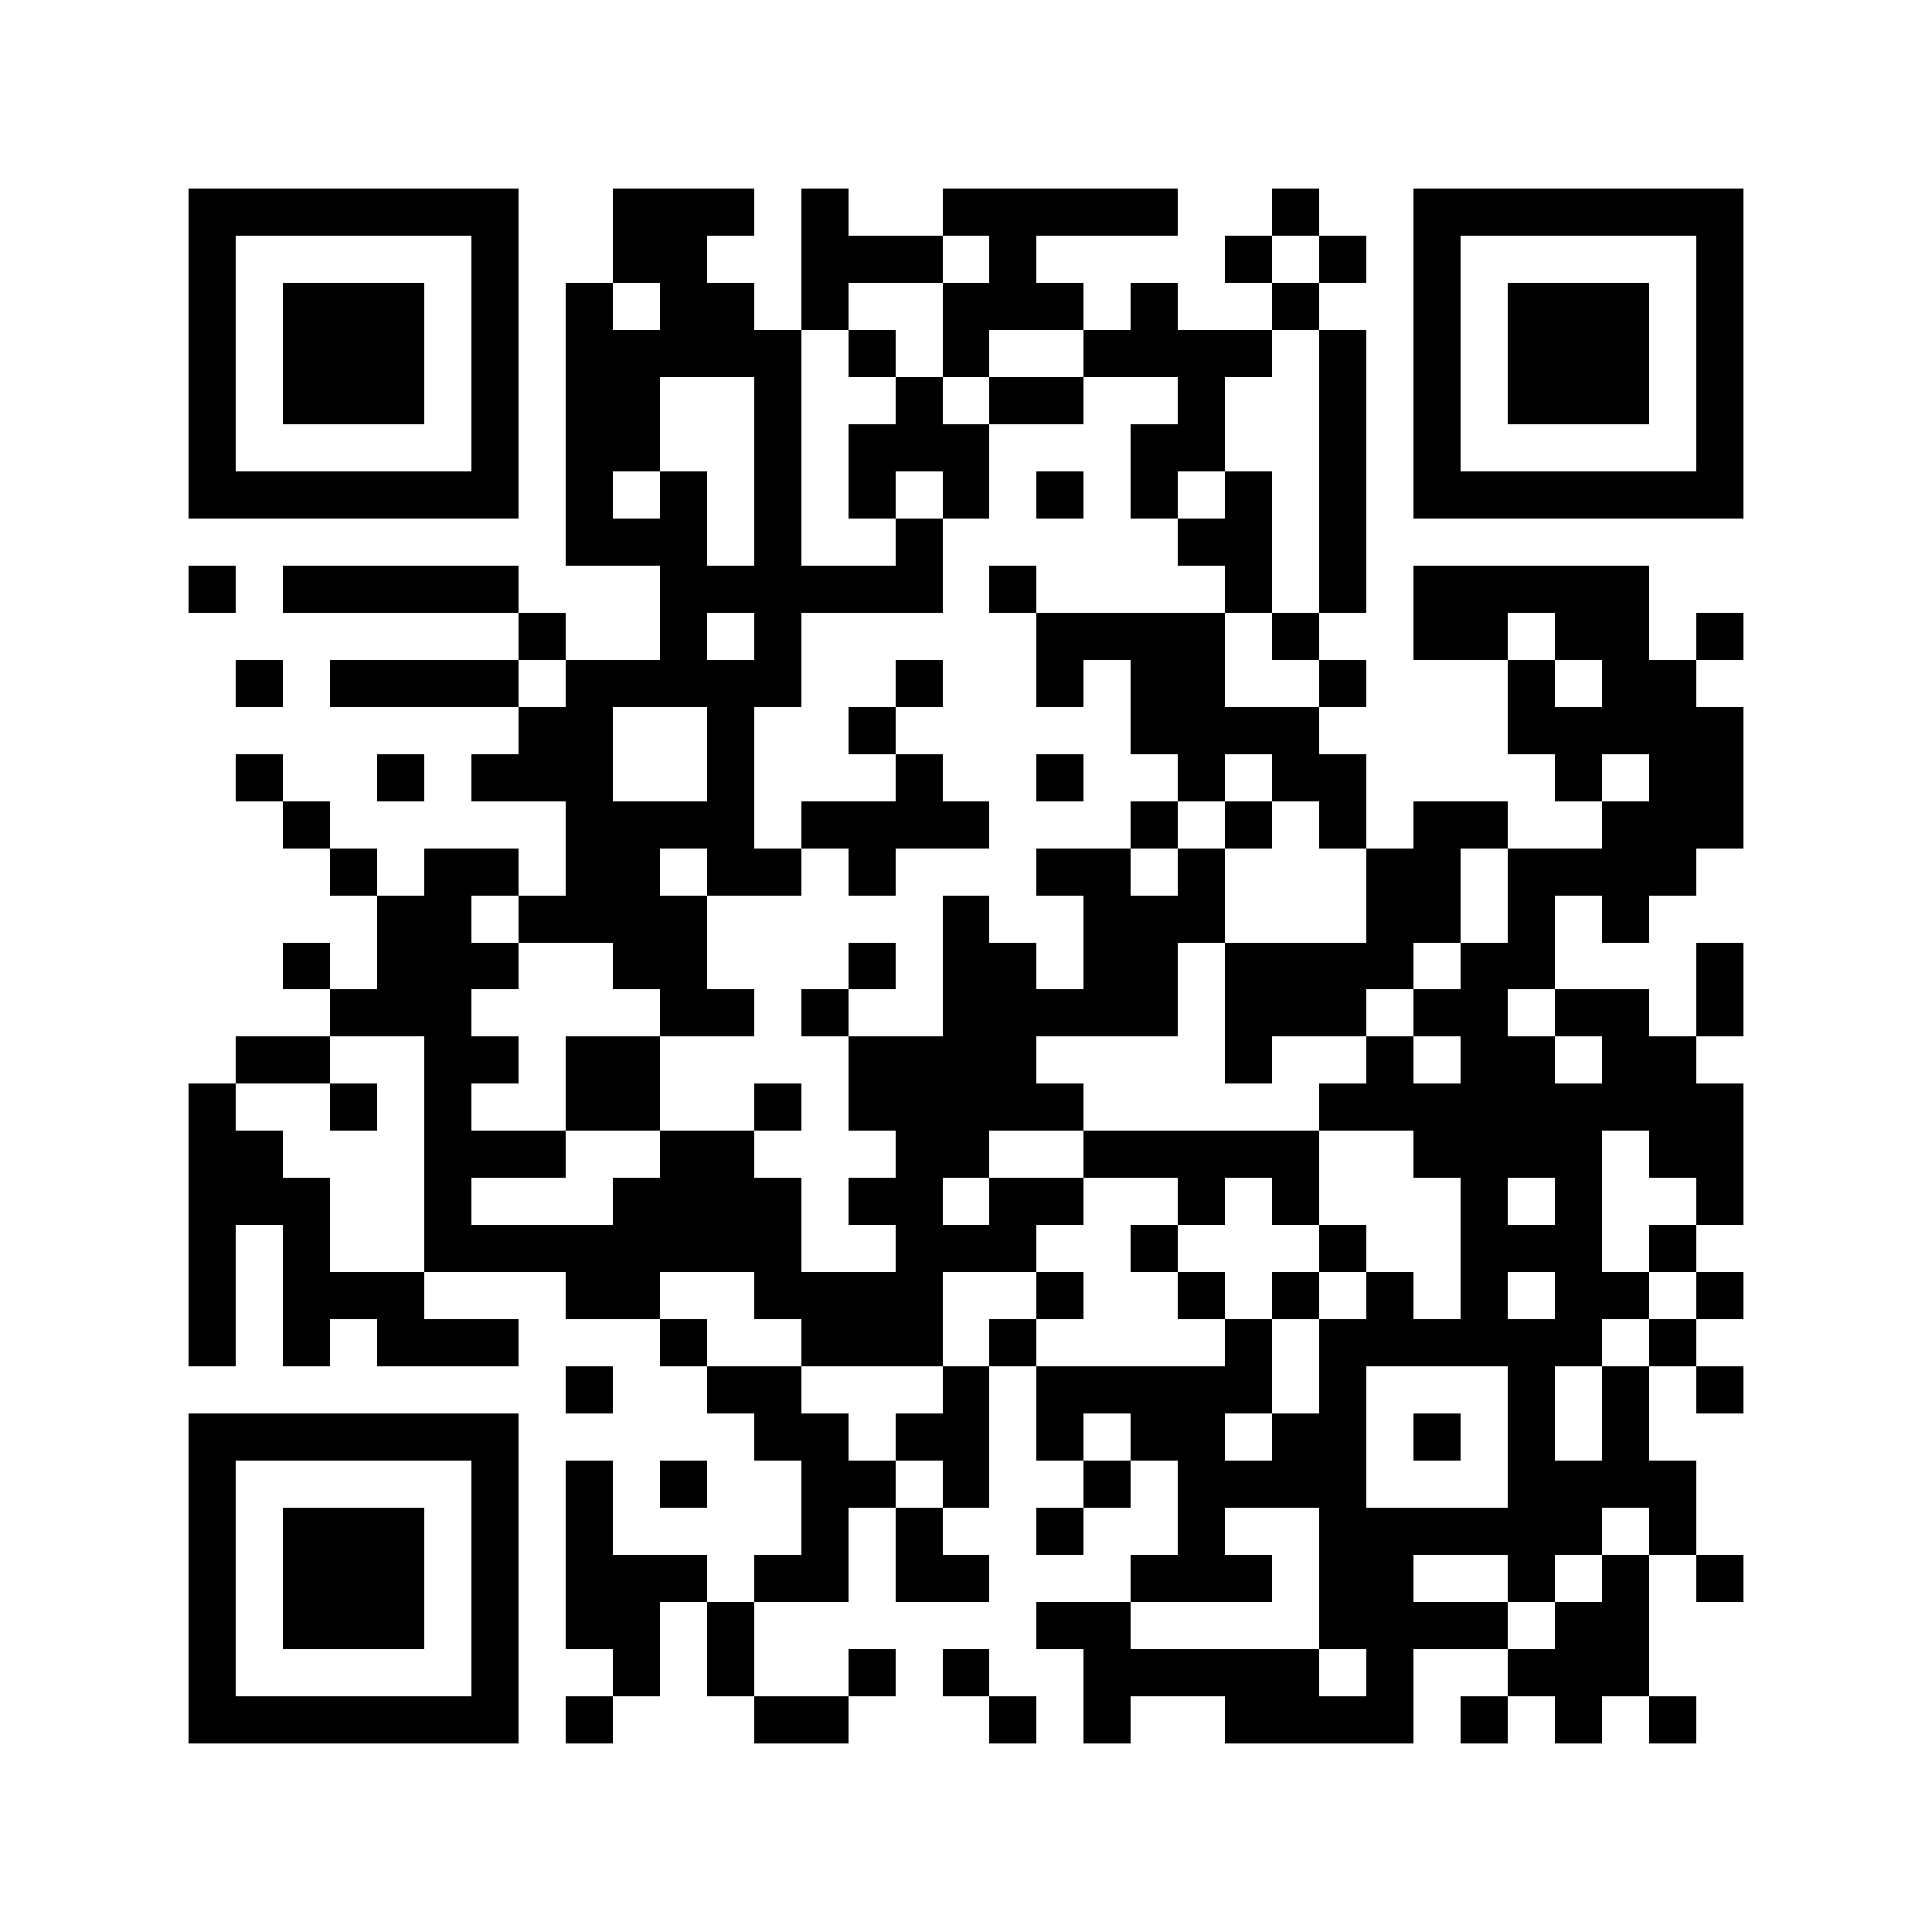 <?xml version="1.0" encoding="UTF-8"?> <svg xmlns="http://www.w3.org/2000/svg" width="200" height="200" viewBox="0 0 41 41" shape-rendering="crispEdges"><path fill="#ffffff" d="M0 0h41v41H0z"></path><path stroke="#000000" d="M4 4.5h7m2 0h3m1 0h1m2 0h5m2 0h1m2 0h7M4 5.5h1m5 0h1m2 0h2m2 0h3m1 0h1m4 0h1m1 0h1m1 0h1m5 0h1M4 6.5h1m1 0h3m1 0h1m1 0h1m1 0h2m1 0h1m2 0h3m1 0h1m2 0h1m2 0h1m1 0h3m1 0h1M4 7.5h1m1 0h3m1 0h1m1 0h5m1 0h1m1 0h1m2 0h4m1 0h1m1 0h1m1 0h3m1 0h1M4 8.5h1m1 0h3m1 0h1m1 0h2m2 0h1m2 0h1m1 0h2m2 0h1m2 0h1m1 0h1m1 0h3m1 0h1M4 9.5h1m5 0h1m1 0h2m2 0h1m1 0h3m3 0h2m2 0h1m1 0h1m5 0h1M4 10.5h7m1 0h1m1 0h1m1 0h1m1 0h1m1 0h1m1 0h1m1 0h1m1 0h1m1 0h1m1 0h7M12 11.5h3m1 0h1m2 0h1m5 0h2m1 0h1M4 12.5h1m1 0h5m3 0h6m1 0h1m4 0h1m1 0h1m1 0h5M11 13.5h1m2 0h1m1 0h1m5 0h4m1 0h1m2 0h2m1 0h2m1 0h1M5 14.5h1m1 0h4m1 0h5m2 0h1m2 0h1m1 0h2m2 0h1m3 0h1m1 0h2M11 15.5h2m2 0h1m2 0h1m5 0h4m4 0h5M5 16.5h1m2 0h1m1 0h3m2 0h1m3 0h1m2 0h1m2 0h1m1 0h2m4 0h1m1 0h2M6 17.5h1m5 0h4m1 0h4m3 0h1m1 0h1m1 0h1m1 0h2m2 0h3M7 18.5h1m1 0h2m1 0h2m1 0h2m1 0h1m3 0h2m1 0h1m3 0h2m1 0h4M8 19.5h2m1 0h4m5 0h1m2 0h3m3 0h2m1 0h1m1 0h1M6 20.5h1m1 0h3m2 0h2m3 0h1m1 0h2m1 0h2m1 0h4m1 0h2m3 0h1M7 21.5h3m4 0h2m1 0h1m2 0h5m1 0h3m1 0h2m1 0h2m1 0h1M5 22.5h2m2 0h2m1 0h2m4 0h4m4 0h1m2 0h1m1 0h2m1 0h2M4 23.5h1m2 0h1m1 0h1m2 0h2m2 0h1m1 0h5m5 0h9M4 24.5h2m3 0h3m2 0h2m3 0h2m2 0h5m2 0h4m1 0h2M4 25.5h3m2 0h1m3 0h4m1 0h2m1 0h2m2 0h1m1 0h1m3 0h1m1 0h1m2 0h1M4 26.5h1m1 0h1m2 0h8m2 0h3m2 0h1m3 0h1m2 0h3m1 0h1M4 27.5h1m1 0h3m3 0h2m2 0h4m2 0h1m2 0h1m1 0h1m1 0h1m1 0h1m1 0h2m1 0h1M4 28.5h1m1 0h1m1 0h3m3 0h1m2 0h3m1 0h1m4 0h1m1 0h6m1 0h1M12 29.5h1m2 0h2m3 0h1m1 0h5m1 0h1m3 0h1m1 0h1m1 0h1M4 30.5h7m5 0h2m1 0h2m1 0h1m1 0h2m1 0h2m1 0h1m1 0h1m1 0h1M4 31.5h1m5 0h1m1 0h1m1 0h1m2 0h2m1 0h1m2 0h1m1 0h4m3 0h4M4 32.5h1m1 0h3m1 0h1m1 0h1m4 0h1m1 0h1m2 0h1m2 0h1m2 0h6m1 0h1M4 33.5h1m1 0h3m1 0h1m1 0h3m1 0h2m1 0h2m3 0h3m1 0h2m2 0h1m1 0h1m1 0h1M4 34.5h1m1 0h3m1 0h1m1 0h2m1 0h1m6 0h2m4 0h4m1 0h2M4 35.5h1m5 0h1m2 0h1m1 0h1m2 0h1m1 0h1m2 0h5m1 0h1m2 0h3M4 36.5h7m1 0h1m3 0h2m3 0h1m1 0h1m2 0h4m1 0h1m1 0h1m1 0h1"></path></svg> 